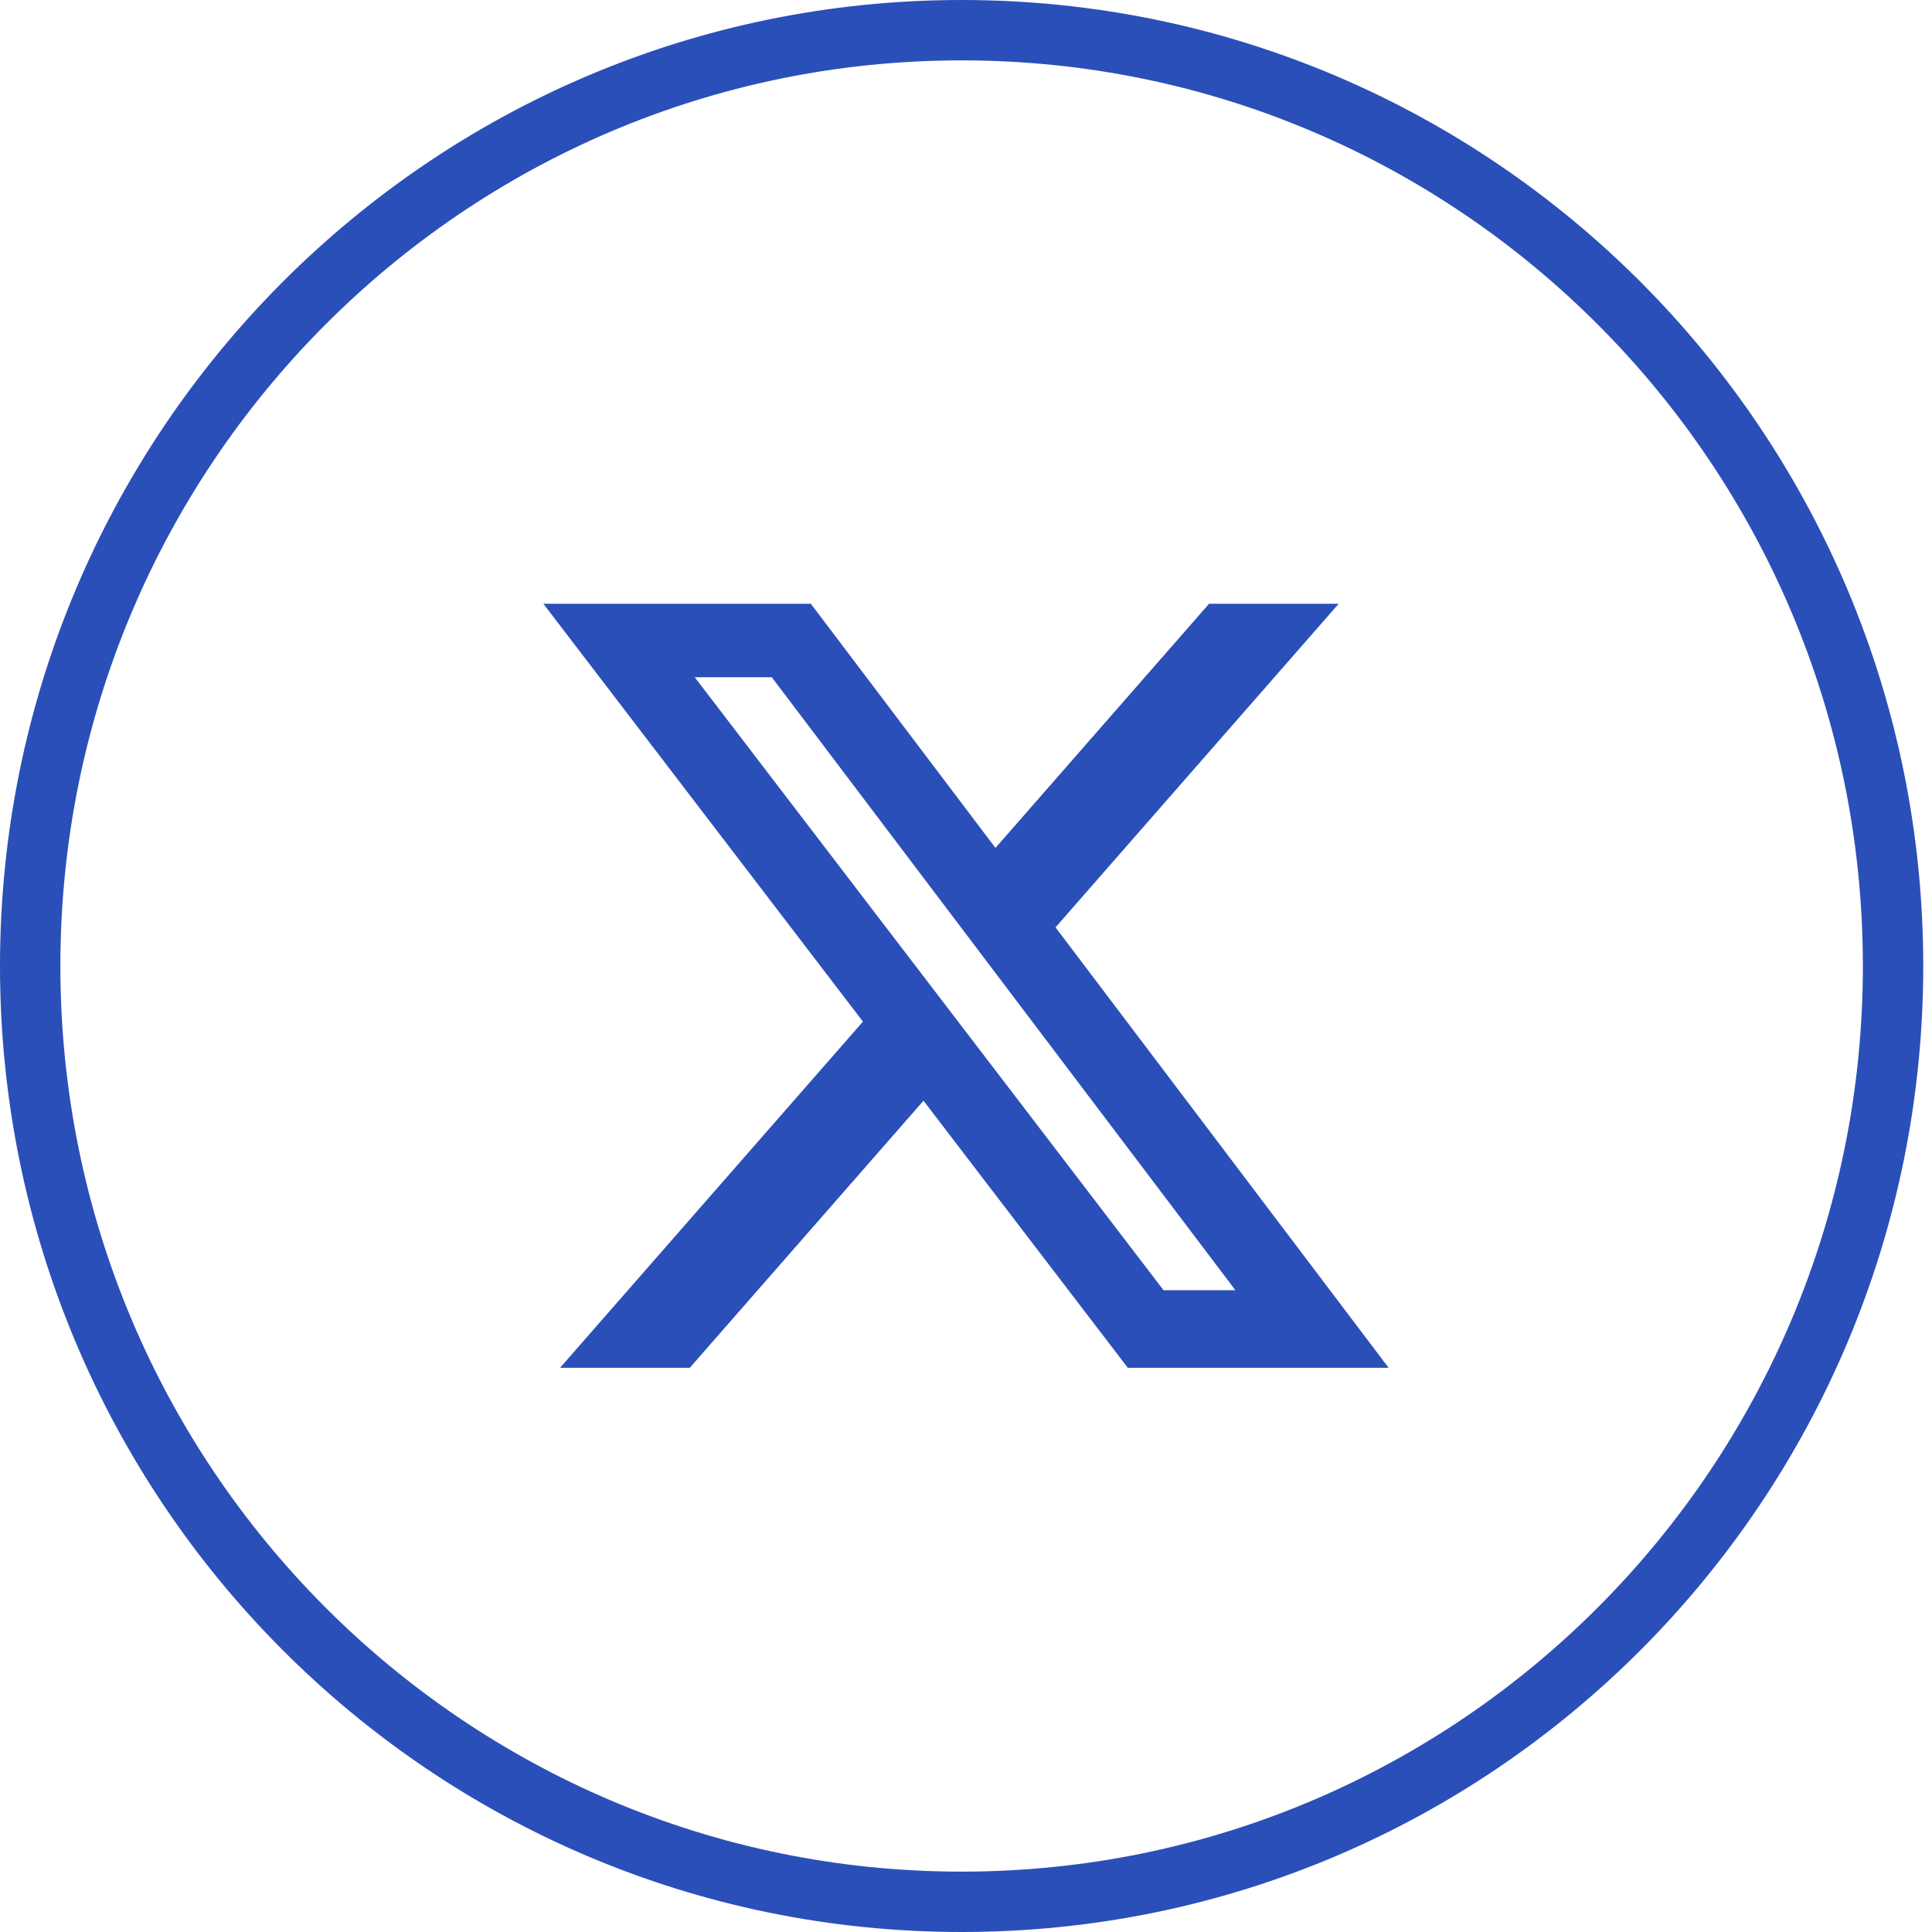 <svg width="32" height="32" viewBox="0 0 32 32" fill="none" xmlns="http://www.w3.org/2000/svg">
<path d="M20.026 10H22.173L17.483 15.36L23 22.655H18.68L15.296 18.231L11.425 22.655H9.276L14.293 16.921L9 10H13.43L16.488 14.044L20.026 10ZM19.272 21.37H20.462L12.783 11.217H11.507L19.272 21.37Z" fill="#2B4FB9"/>
<path d="M15.928 0.5C24.446 0.5 31.355 7.438 31.355 16C31.355 24.562 24.446 31.5 15.928 31.5C7.41 31.5 0.5 24.563 0.5 16C0.5 7.437 7.41 0.5 15.928 0.5Z" stroke="#2B4FB9"/>
</svg>